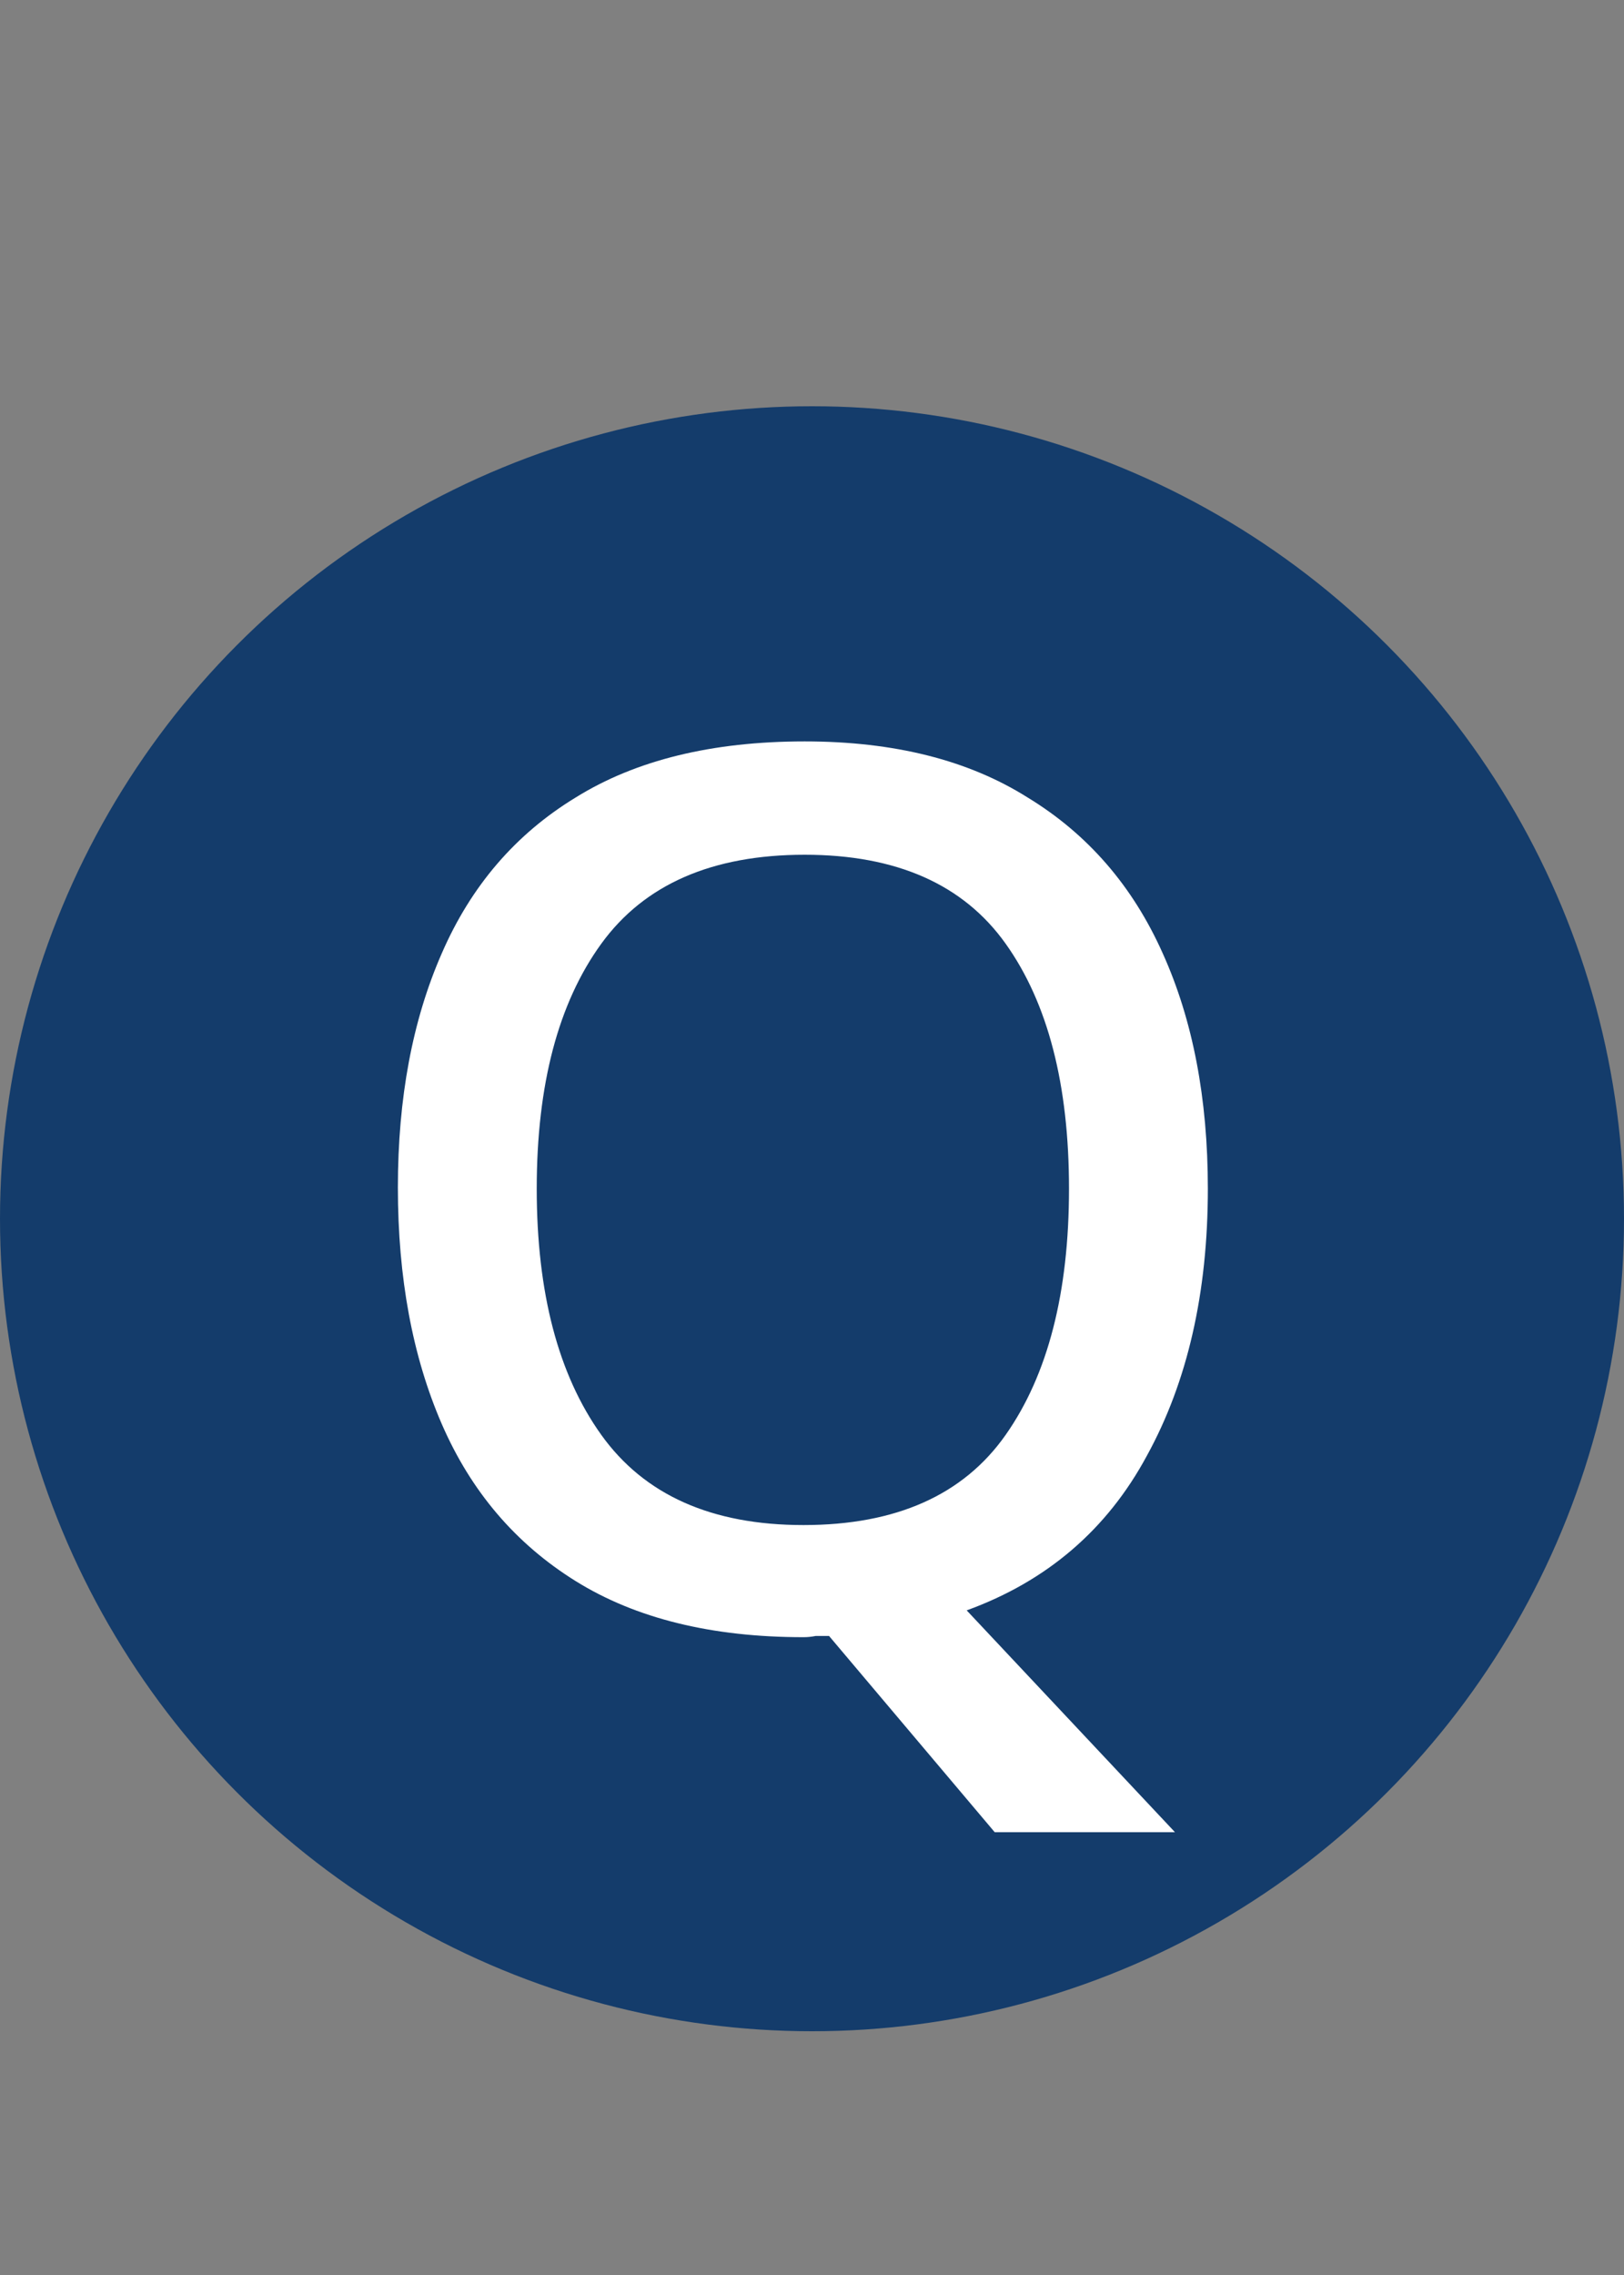 <svg width="40" height="56" viewBox="0 0 40 56" fill="none" xmlns="http://www.w3.org/2000/svg">
<rect x="0" y="0" width="40" height="56" fill="#808080" stroke="none"/>
<circle cx="20" cy="30" r="20" fill="#143C6B"/>
<path d="M29.75 29.26C29.75 31.82 29.25 34.01 28.25 35.83C27.27 37.65 25.79 38.92 23.81 39.64L28.94 45.1H24.5L20.42 40.27C20.32 40.27 20.21 40.27 20.09 40.27C19.99 40.29 19.89 40.3 19.79 40.3C17.53 40.3 15.66 39.84 14.18 38.92C12.7 38 11.6 36.71 10.88 35.05C10.16 33.39 9.8 31.45 9.8 29.23C9.8 27.03 10.16 25.11 10.88 23.47C11.6 21.81 12.7 20.53 14.18 19.63C15.66 18.71 17.54 18.25 19.82 18.25C22.02 18.25 23.85 18.71 25.31 19.63C26.79 20.53 27.9 21.81 28.64 23.47C29.38 25.11 29.75 27.04 29.75 29.26ZM13.22 29.26C13.22 31.82 13.75 33.84 14.81 35.32C15.87 36.8 17.53 37.54 19.79 37.54C22.07 37.54 23.73 36.8 24.77 35.32C25.81 33.84 26.33 31.82 26.33 29.26C26.33 26.7 25.81 24.69 24.77 23.23C23.73 21.77 22.08 21.04 19.82 21.04C17.54 21.04 15.87 21.77 14.81 23.23C13.75 24.69 13.22 26.7 13.22 29.26Z" fill="white"/>
</svg>

